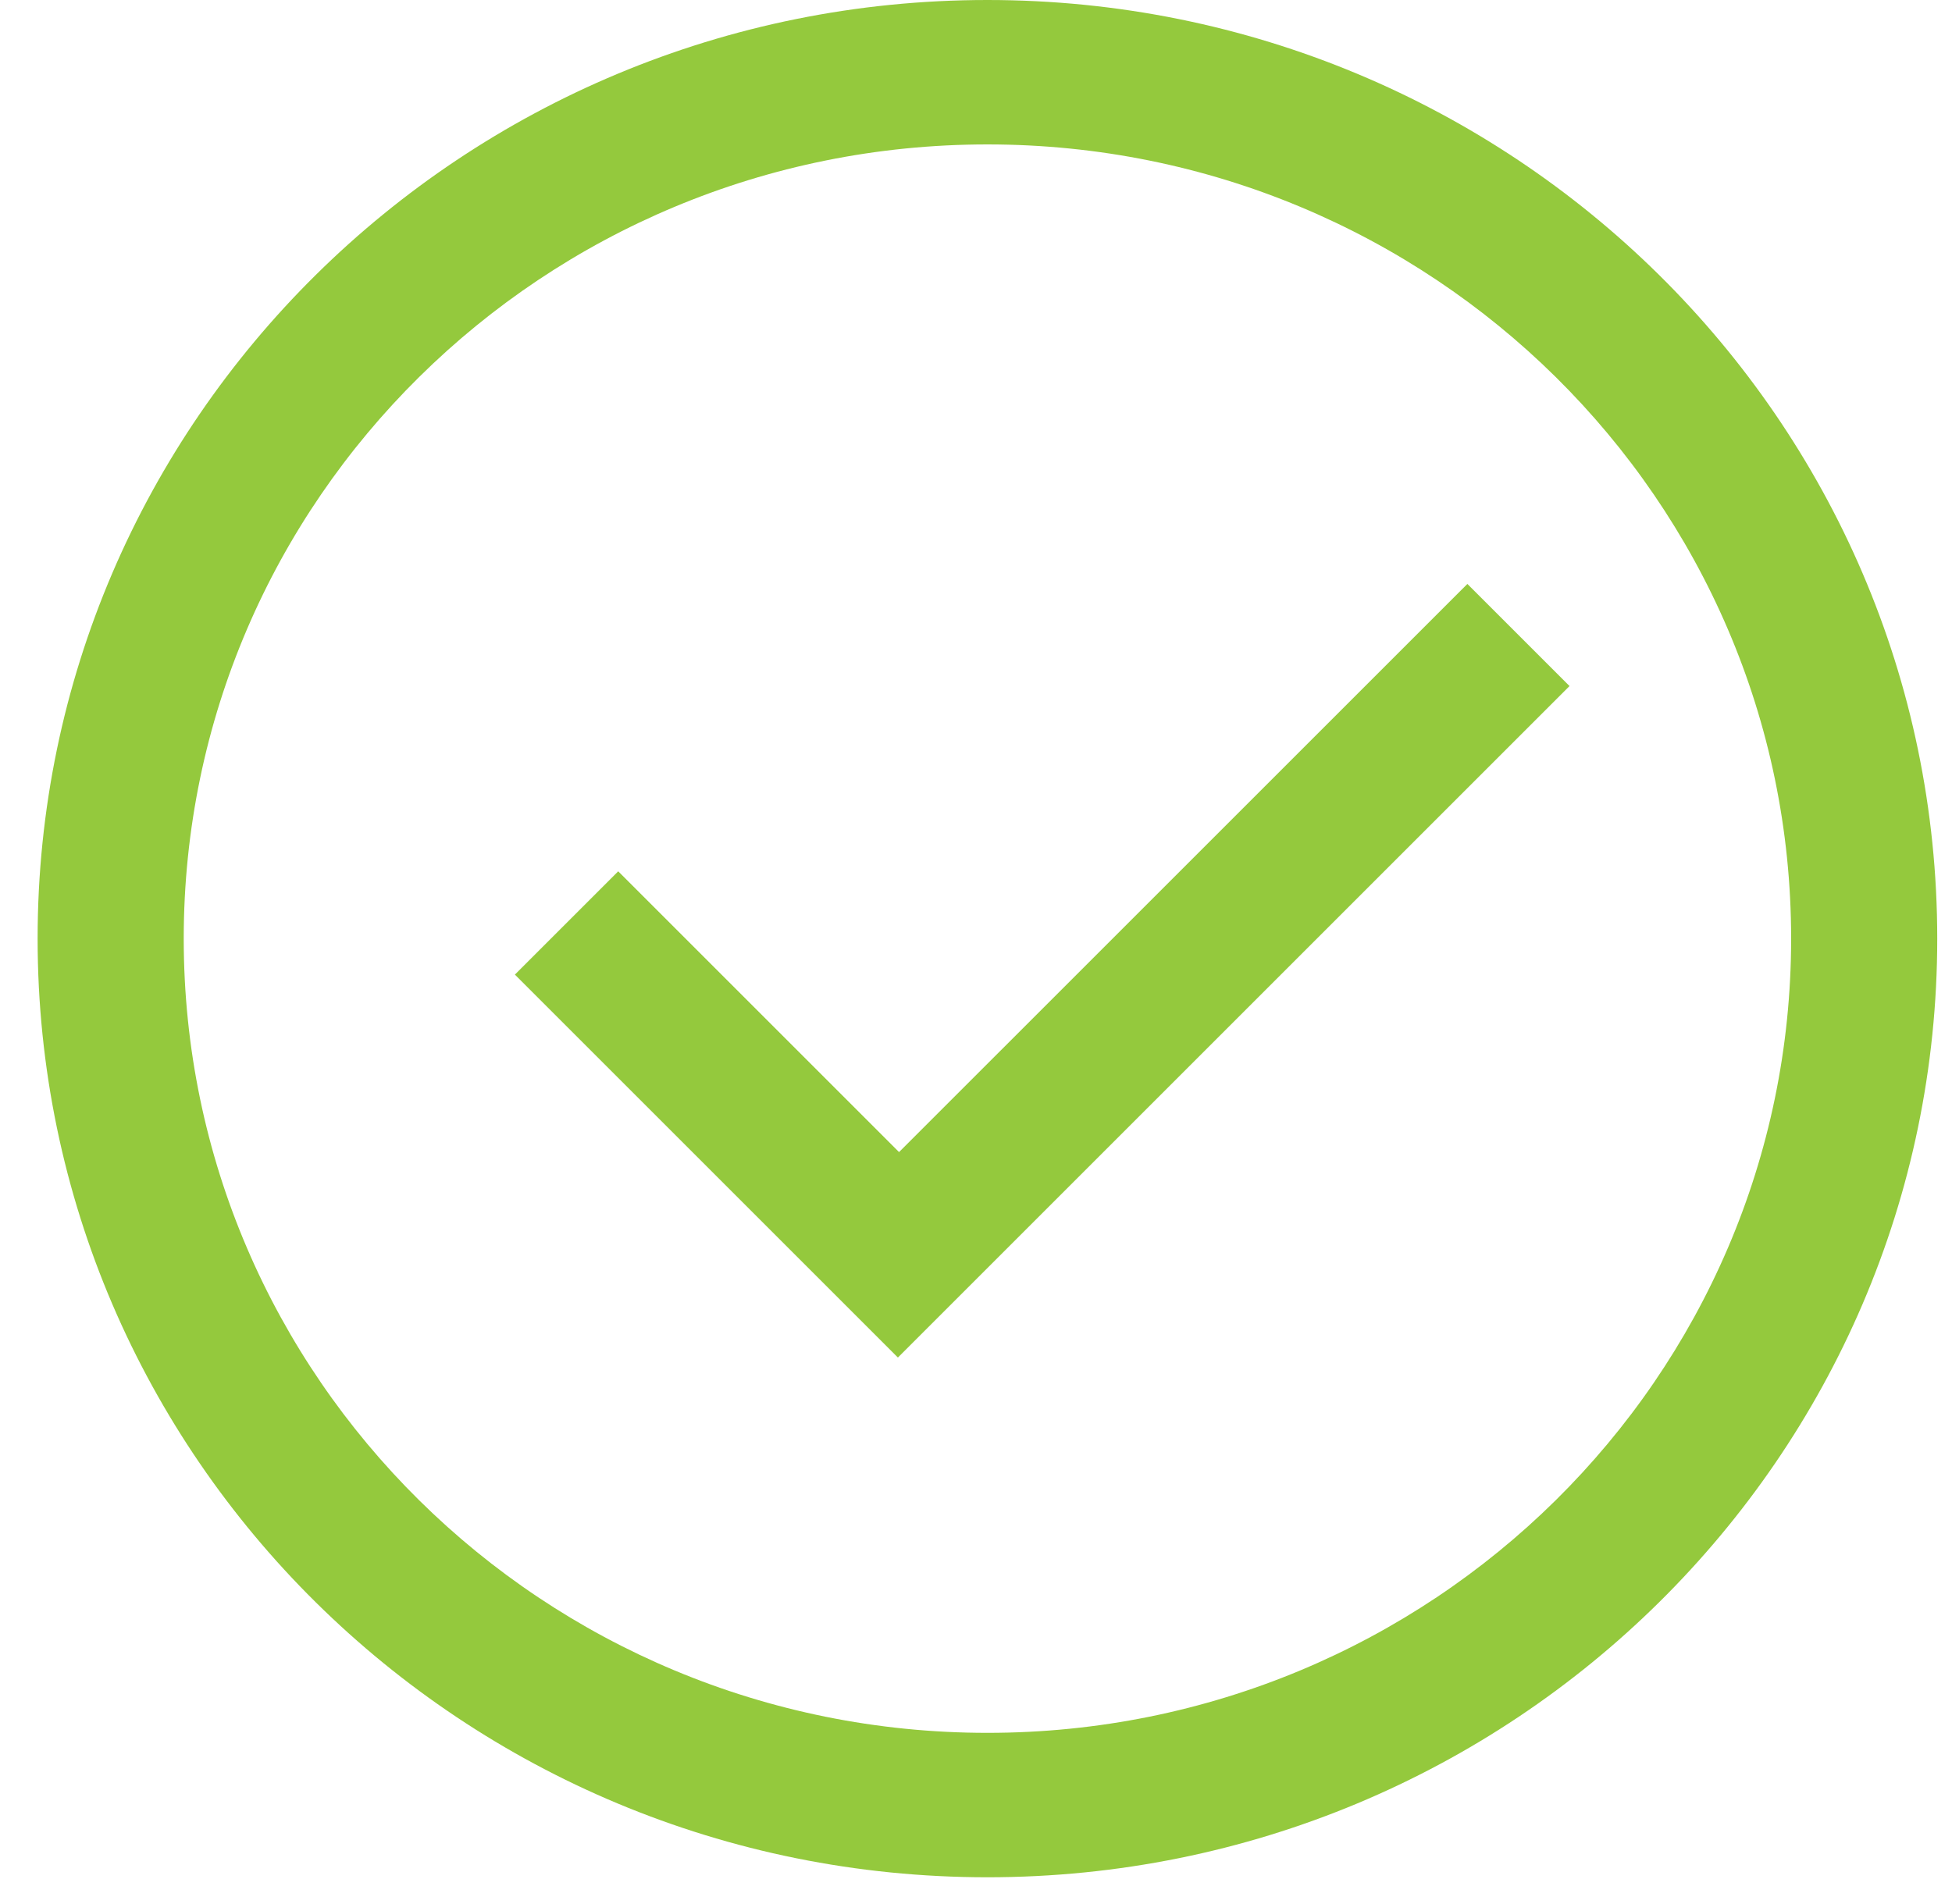 <?xml version="1.0" encoding="UTF-8"?>
<svg width="41px" height="40px" viewBox="0 0 41 40" version="1.1" xmlns="http://www.w3.org/2000/svg" xmlns:xlink="http://www.w3.org/1999/xlink">
    <title>Tick</title>
    <g id="Self-Assessment-Tool" stroke="none" stroke-width="1" fill="none" fill-rule="evenodd">
        <g id="Assessment-Tool-Thank-you" transform="translate(-699, -255)" fill="#94C93D" fill-rule="nonzero">
            <g id="Rectangle-Copy-2" transform="translate(68, 32)">
                <g id="Tick" transform="translate(631.79, 223)">
                    <path d="M19.95,0 C30.968,0 39.9,8.828 39.9,19.719 C39.9,30.609 30.968,39.438 19.95,39.438 C8.932,39.438 0,30.609 0,19.719 C0,8.828 8.932,0 19.95,0 Z M19.95,3.034 C10.627,3.034 3.069,10.504 3.069,19.719 C3.069,28.934 10.627,36.404 19.95,36.404 C29.273,36.404 36.831,28.934 36.831,19.719 C36.831,10.504 29.273,3.034 19.95,3.034 Z" id="Oval"></path>
                    <polygon id="Line" transform="translate(21.101, 17.444) rotate(-45) translate(-21.101, -17.444) " points="14.195 11.755 14.195 20.097 31.076 20.098 31.076 23.132 11.126 23.132 11.126 11.755"></polygon>
                </g>
            </g>
        </g>
    </g>
</svg>